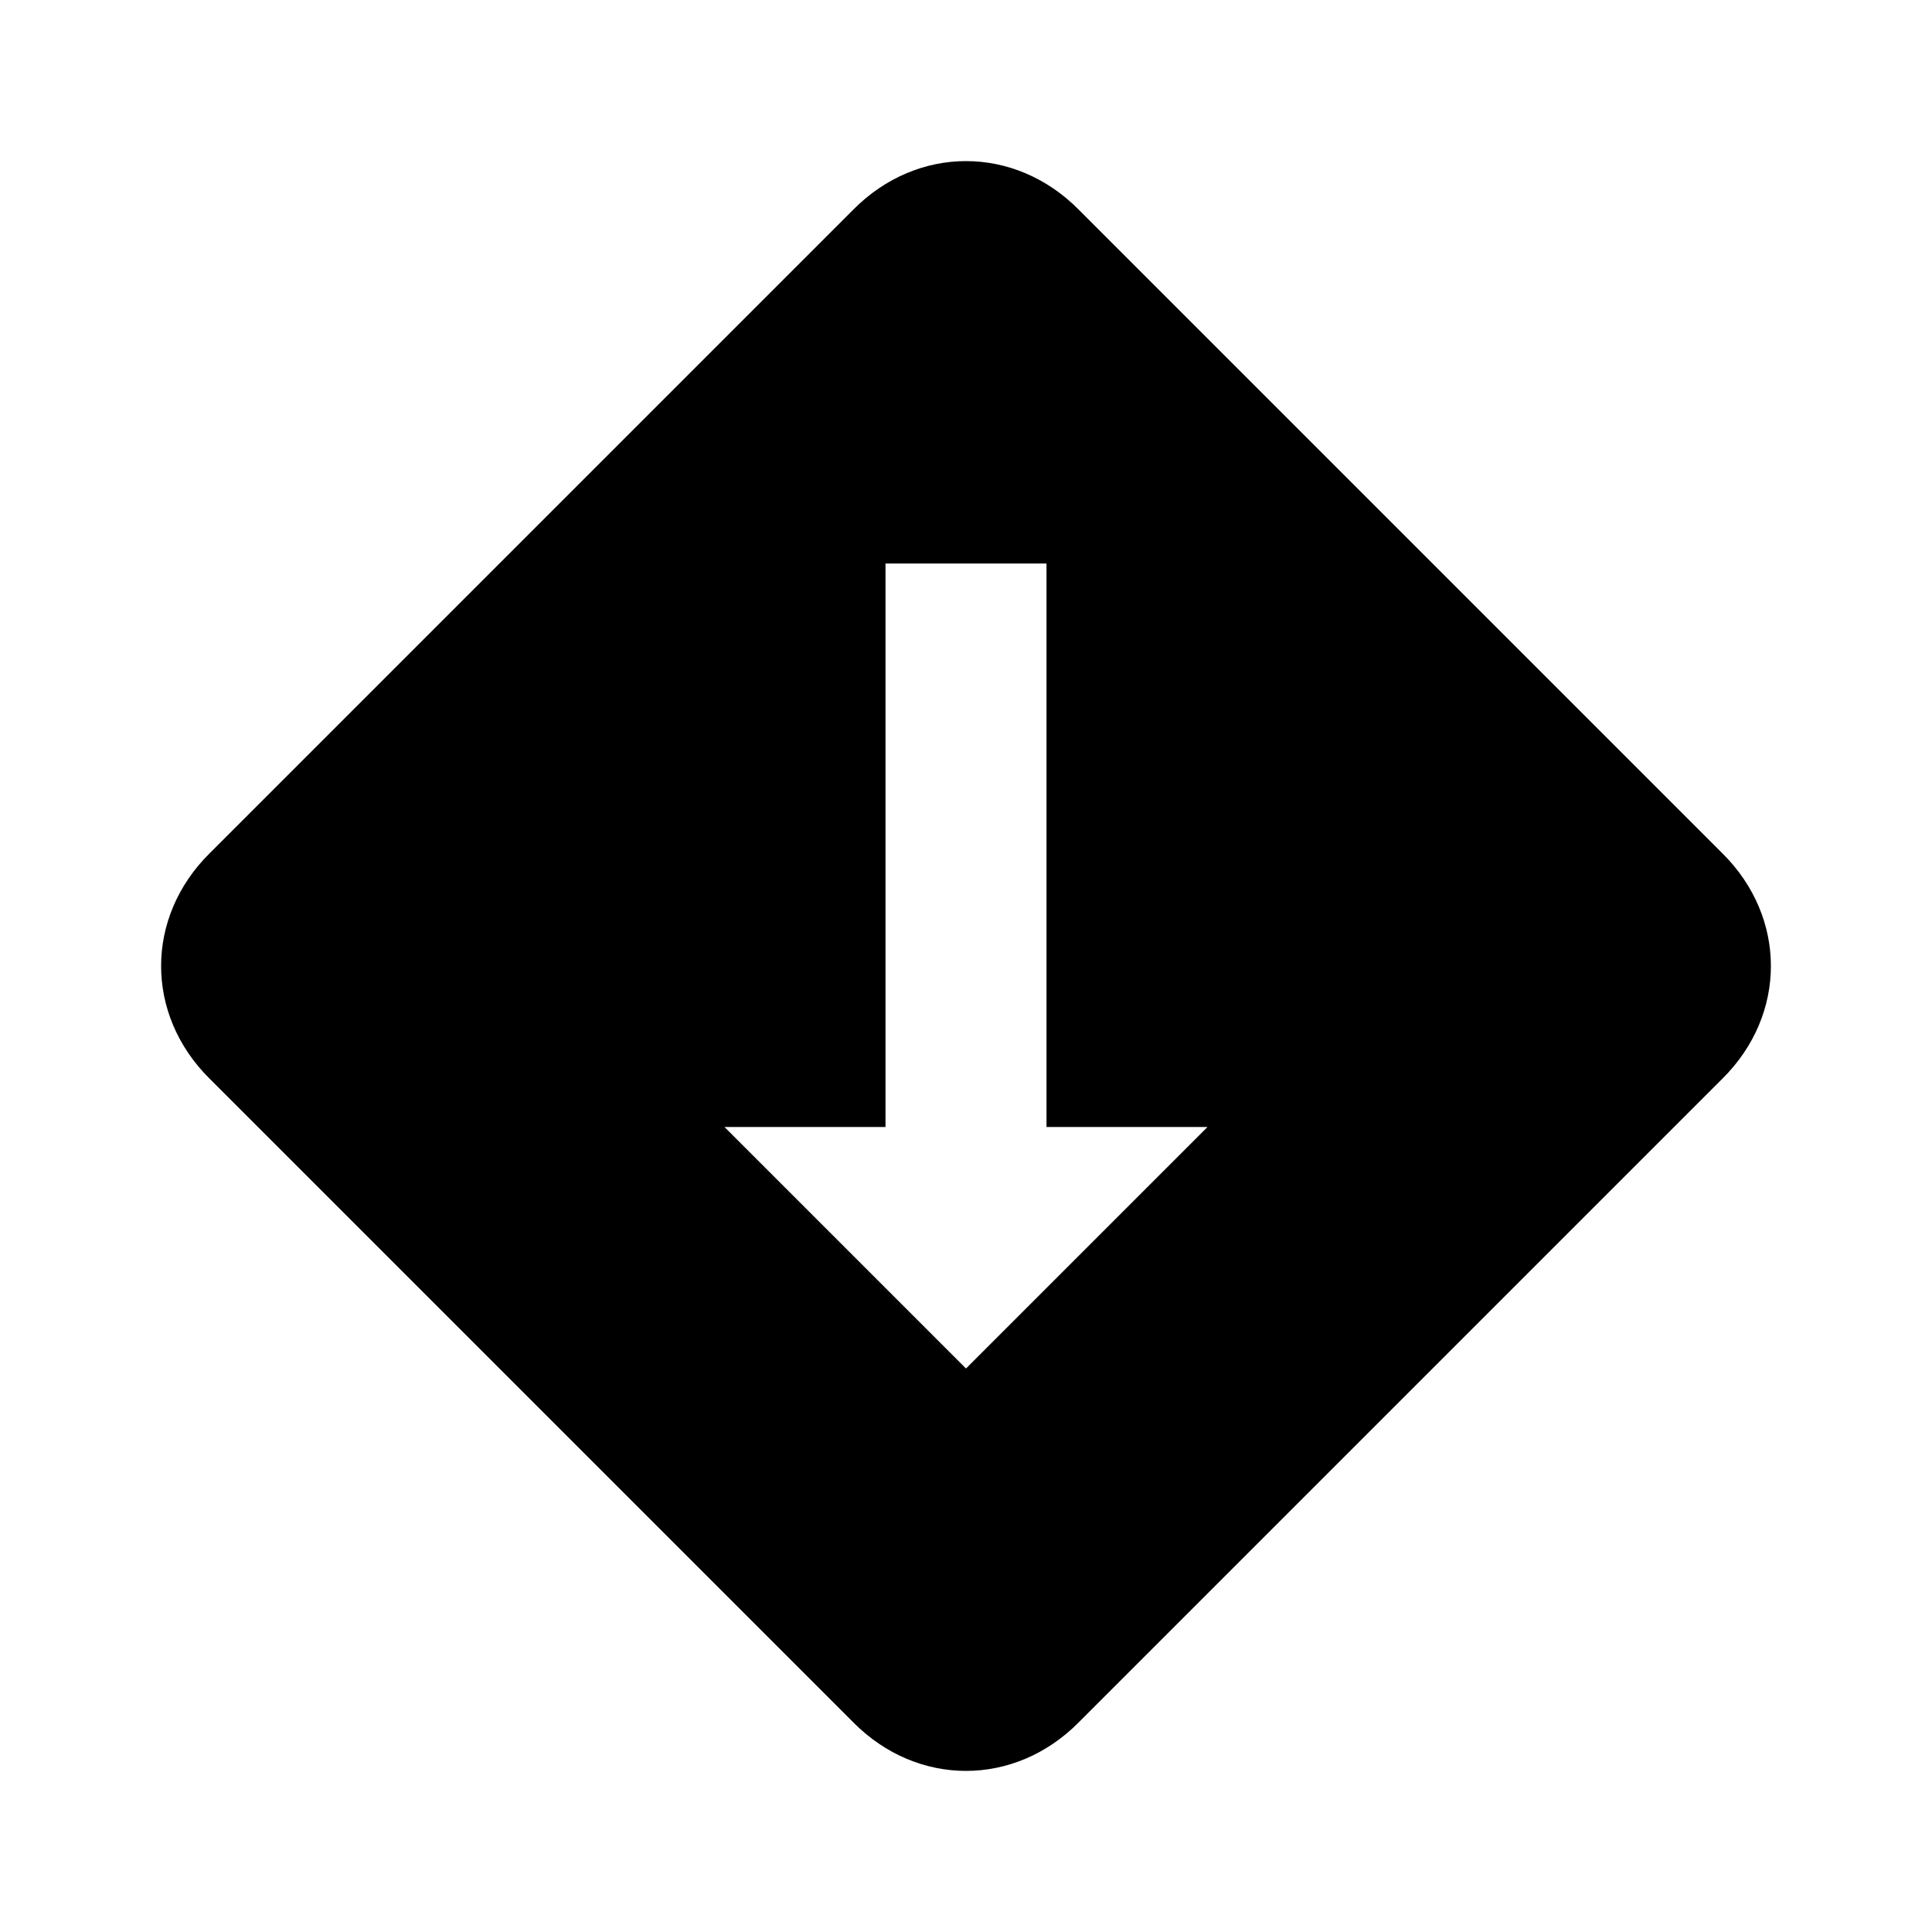 <svg xmlns="http://www.w3.org/2000/svg" viewBox="0 0 24 24"><path d="M21.398 10.602l-8-8c-.796-.801-2-.801-2.796 0l-8 8c-.801.796-.801 2 0 2.796l8 8c.796.801 2 .801 2.796 0l8-8c.801-.796.801-2 0-2.796zM12 17l-3-3h2V7h2v7h2z"/></svg>
